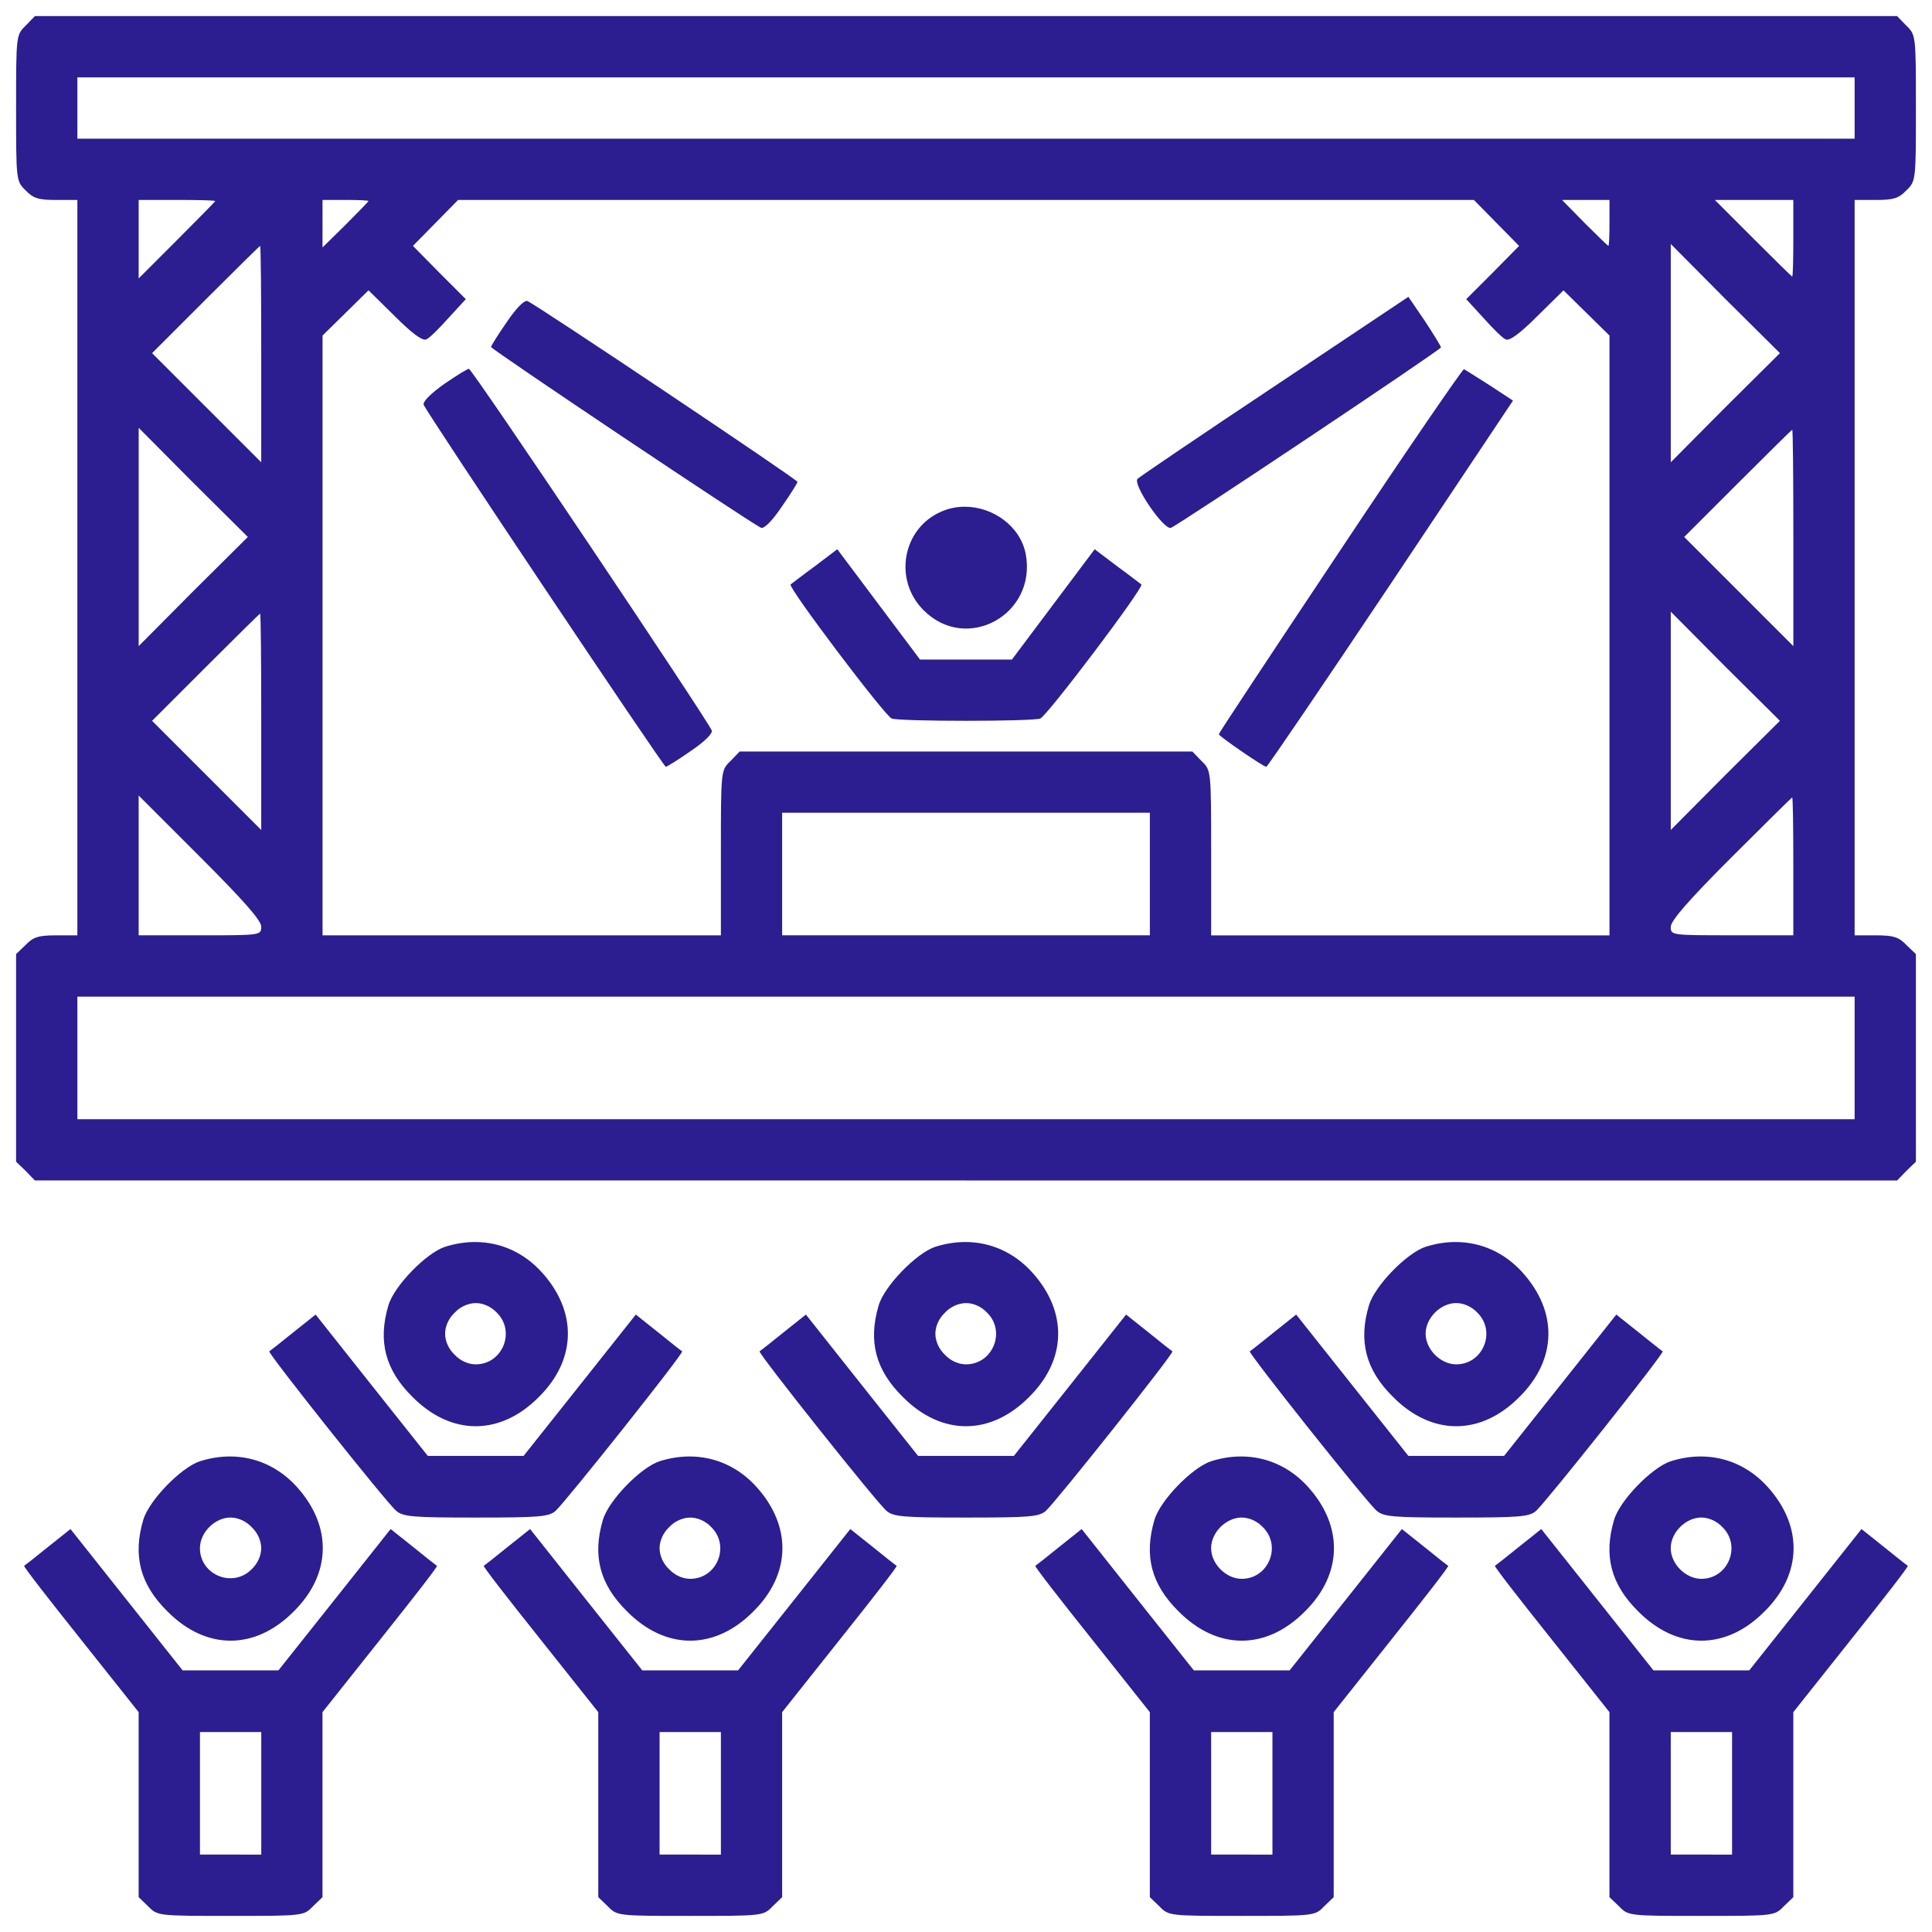 <svg viewBox="0 0 60 60" width="60" height="60" xml:space="preserve" xmlns="http://www.w3.org/2000/svg">
    <path fill="#2C1D91" d="M 1.083,0.5 0.797,0.797 C 0.5,1.083 0.5,1.107 0.5,3.355 c 0,2.248 5.84e-5,2.272 0.297,2.558 0.238,0.25 0.404,0.297 0.952,0.297 H 2.403 V 17.629 29.048 H 1.749 c -0.547,0 -0.714,0.048 -0.952,0.297 l -0.297,0.285 v 3.224 3.224 l 0.297,0.285 0.285,0.297 H 30 58.917 L 59.203,36.364 59.5,36.078 V 32.855 29.631 L 59.203,29.346 C 58.965,29.096 58.798,29.048 58.251,29.048 H 57.597 V 17.629 6.21 h 0.654 c 0.547,0 0.714,-0.047 0.952,-0.297 C 59.5,5.627 59.5,5.603 59.5,3.355 59.5,1.107 59.5,1.083 59.203,0.797 L 58.917,0.5 H 30 Z M 2.403,2.403 h 27.597 27.597 v 0.952 0.952 H 30 2.403 v -0.952 z m 1.903,3.806 h 1.189 c 0.654,0 1.19,0.012 1.19,0.036 0,0.012 -0.535,0.559 -1.19,1.213 l -1.189,1.19 v -1.225 z m 5.71,0 h 0.714 c 0.393,0 0.714,0.012 0.714,0.036 0,0.012 -0.321,0.345 -0.714,0.738 l -0.714,0.702 v -0.737 z m 4.211,0 h 15.773 15.773 l 0.702,0.714 0.702,0.714 -0.821,0.833 -0.821,0.821 0.535,0.583 c 0.285,0.321 0.595,0.63 0.69,0.666 0.119,0.059 0.452,-0.19 0.987,-0.726 l 0.809,-0.797 0.714,0.702 0.714,0.702 v 9.314 9.314 H 43.798 37.613 V 26.491 c 0,-2.569 1.17e-4,-2.569 -0.297,-2.855 l -0.286,-0.297 h -7.03 -7.03 l -0.285,0.297 c -0.297,0.285 -0.297,0.285 -0.297,2.855 v 2.557 h -6.186 -6.185 v -9.314 -9.314 l 0.714,-0.702 0.714,-0.702 0.809,0.797 c 0.535,0.535 0.868,0.785 0.987,0.726 0.095,-0.036 0.404,-0.345 0.69,-0.666 l 0.535,-0.583 -0.821,-0.821 -0.821,-0.833 0.702,-0.714 z m 34.282,0 h 0.737 0.738 v 0.714 c 0,0.393 -0.012,0.714 -0.036,0.714 -0.012,0 -0.345,-0.321 -0.738,-0.714 z m 4.746,0 h 1.225 1.213 v 1.19 c 0,0.654 -0.012,1.19 -0.036,1.19 -0.012,0 -0.559,-0.535 -1.213,-1.19 z m -1.368,1.368 1.689,1.701 1.701,1.689 -1.701,1.689 -1.689,1.701 v -3.39 z m -43.81,0.059 c 0.024,0 0.036,1.511 0.036,3.355 v 3.366 l -1.689,-1.689 -1.701,-1.701 1.665,-1.665 c 0.916,-0.916 1.677,-1.665 1.689,-1.665 z m 35.662,1.582 -4.151,2.772 c -2.272,1.511 -4.199,2.819 -4.259,2.879 -0.167,0.167 0.821,1.606 1.035,1.523 0.25,-0.095 8.386,-5.531 8.386,-5.603 0,-0.036 -0.226,-0.404 -0.5,-0.821 z m -27.378,0.127 c -0.107,-3.45e-4 -0.344,0.245 -0.623,0.658 -0.274,0.393 -0.488,0.738 -0.488,0.773 0,0.071 8.136,5.519 8.386,5.615 0.095,0.036 0.345,-0.214 0.642,-0.654 0.274,-0.393 0.488,-0.737 0.488,-0.773 0,-0.071 -8.136,-5.519 -8.386,-5.615 -0.006,-0.002 -0.012,-0.004 -0.02,-0.004 z m -1.8,2.109 c -0.048,0 -0.393,0.214 -0.773,0.476 -0.416,0.297 -0.666,0.547 -0.63,0.642 0.095,0.25 7.446,11.241 7.518,11.241 0.036,0 0.381,-0.214 0.773,-0.488 0.44,-0.297 0.69,-0.547 0.654,-0.642 -0.119,-0.309 -7.446,-11.241 -7.542,-11.229 z m 30.903,0.012 c -0.036,-0.012 -1.772,2.51 -3.842,5.626 -2.07,3.105 -3.771,5.674 -3.771,5.71 0,0.059 1.38,1.011 1.475,1.011 0.036,0 1.772,-2.557 3.866,-5.686 l 3.795,-5.686 -0.726,-0.476 c -0.393,-0.25 -0.749,-0.476 -0.797,-0.5 z m -41.157,1.82 1.689,1.701 1.701,1.689 -1.701,1.689 -1.689,1.701 v -3.39 z m 51.351,0.059 c 0.024,0 0.036,1.511 0.036,3.355 v 3.366 l -1.689,-1.689 -1.701,-1.701 1.665,-1.665 c 0.916,-0.916 1.677,-1.665 1.689,-1.665 z m -25.704,2.392 c -0.246,0.001 -0.493,0.05 -0.727,0.154 -1.201,0.523 -1.487,2.117 -0.547,3.057 1.332,1.344 3.521,0.143 3.176,-1.737 -0.167,-0.874 -1.024,-1.478 -1.902,-1.474 z m -3.951,1.32 -0.69,0.523 c -0.393,0.285 -0.726,0.547 -0.761,0.571 -0.083,0.095 2.926,4.08 3.14,4.163 0.238,0.095 4.377,0.095 4.615,0 0.214,-0.083 3.224,-4.068 3.14,-4.163 -0.036,-0.024 -0.369,-0.286 -0.761,-0.571 l -0.69,-0.523 -1.285,1.713 -1.285,1.713 h -1.427 -1.427 l -1.285,-1.713 z m 25.884,1.939 1.689,1.701 1.701,1.689 -1.701,1.689 -1.689,1.701 v -3.39 z m -43.81,0.059 c 0.024,0 0.036,1.511 0.036,3.355 v 3.366 l -1.689,-1.689 -1.701,-1.701 1.665,-1.665 c 0.916,-0.916 1.677,-1.665 1.689,-1.665 z m -3.771,5.65 1.903,1.903 c 1.332,1.332 1.903,1.975 1.903,2.165 0,0.274 -6e-5,0.274 -1.903,0.274 h -1.903 v -2.165 z m 51.351,0.059 c 0.024,0 0.036,0.964 0.036,2.141 v 2.141 h -1.903 c -1.891,0 -1.903,-2.3e-5 -1.903,-0.262 0,-0.19 0.571,-0.845 1.868,-2.141 1.035,-1.035 1.891,-1.879 1.903,-1.879 z m -31.367,0.476 h 5.71 5.71 v 1.903 1.903 H 30 24.29 V 27.145 Z M 2.403,30.952 h 27.597 27.597 v 1.903 1.903 H 30 2.403 v -1.903 z m 12.36,7.62 c -0.307,-0.001 -0.623,0.048 -0.941,0.148 -0.583,0.19 -1.582,1.213 -1.76,1.82 -0.333,1.118 -0.095,2.01 0.749,2.843 1.201,1.213 2.724,1.213 3.925,0 1.166,-1.154 1.201,-2.641 0.095,-3.866 -0.556,-0.616 -1.283,-0.942 -2.068,-0.945 z m 15.226,0 c -0.307,-0.001 -0.623,0.048 -0.941,0.148 -0.583,0.19 -1.582,1.213 -1.76,1.82 -0.333,1.118 -0.095,2.01 0.749,2.843 1.201,1.213 2.724,1.213 3.925,0 1.166,-1.154 1.201,-2.641 0.095,-3.866 -0.556,-0.616 -1.284,-0.942 -2.069,-0.945 z m 15.226,0 c -0.307,-0.001 -0.623,0.048 -0.941,0.148 -0.583,0.19 -1.582,1.213 -1.761,1.82 -0.333,1.118 -0.095,2.01 0.749,2.843 1.201,1.213 2.724,1.213 3.925,0 1.166,-1.154 1.201,-2.641 0.095,-3.866 -0.556,-0.616 -1.283,-0.942 -2.068,-0.945 z m -30.441,1.896 c 0.226,0 0.476,0.107 0.654,0.297 0.595,0.583 0.178,1.606 -0.654,1.606 -0.226,0 -0.476,-0.107 -0.654,-0.297 -0.19,-0.178 -0.297,-0.428 -0.297,-0.654 0,-0.226 0.107,-0.476 0.297,-0.654 0.178,-0.19 0.428,-0.297 0.654,-0.297 z m 15.226,0 c 0.226,0 0.476,0.107 0.654,0.297 0.595,0.583 0.179,1.606 -0.654,1.606 -0.226,0 -0.476,-0.107 -0.654,-0.297 -0.19,-0.178 -0.297,-0.428 -0.297,-0.654 0,-0.226 0.107,-0.476 0.297,-0.654 0.178,-0.19 0.428,-0.297 0.654,-0.297 z m 15.226,0 c 0.226,0 0.476,0.107 0.654,0.297 0.595,0.583 0.178,1.606 -0.654,1.606 -0.488,0 -0.952,-0.464 -0.952,-0.952 0,-0.488 0.464,-0.952 0.952,-0.952 z m -35.424,0.357 -0.702,0.559 c -0.381,0.309 -0.714,0.571 -0.737,0.583 -0.059,0.048 3.628,4.687 3.937,4.948 0.214,0.19 0.511,0.214 2.474,0.214 1.963,0 2.26,-0.024 2.474,-0.202 0.309,-0.274 3.997,-4.913 3.937,-4.96 -0.024,-0.012 -0.357,-0.274 -0.737,-0.583 l -0.702,-0.559 -1.737,2.189 -1.749,2.201 h -1.487 -1.487 l -1.749,-2.201 z m 15.226,0 -0.702,0.559 c -0.381,0.309 -0.714,0.571 -0.737,0.583 -0.059,0.048 3.628,4.687 3.937,4.948 0.214,0.19 0.512,0.214 2.474,0.214 1.963,0 2.26,-0.024 2.474,-0.202 0.309,-0.274 3.997,-4.913 3.937,-4.96 -0.024,-0.012 -0.357,-0.274 -0.737,-0.583 l -0.702,-0.559 -1.737,2.189 -1.749,2.201 h -1.487 -1.487 l -1.749,-2.201 z m 15.226,0 -0.702,0.559 c -0.381,0.309 -0.714,0.571 -0.738,0.583 -0.059,0.048 3.628,4.687 3.937,4.948 0.214,0.19 0.511,0.214 2.474,0.214 1.963,0 2.26,-0.024 2.474,-0.202 0.309,-0.274 3.997,-4.913 3.937,-4.96 -0.024,-0.012 -0.357,-0.274 -0.738,-0.583 l -0.702,-0.559 -1.737,2.189 -1.749,2.201 H 45.226 43.739 L 41.99,43.013 Z M 7.151,45.232 c -0.307,-0.001 -0.623,0.048 -0.941,0.148 -0.583,0.19 -1.582,1.213 -1.76,1.82 -0.333,1.118 -0.095,2.01 0.749,2.843 1.201,1.213 2.724,1.213 3.925,0 1.166,-1.154 1.201,-2.641 0.095,-3.866 -0.556,-0.616 -1.284,-0.942 -2.069,-0.945 z m 14.274,0 c -0.307,-0.001 -0.623,0.048 -0.941,0.148 -0.583,0.19 -1.582,1.213 -1.76,1.82 -0.333,1.118 -0.095,2.01 0.749,2.843 1.201,1.213 2.724,1.213 3.925,0 1.166,-1.154 1.201,-2.641 0.095,-3.866 -0.556,-0.616 -1.284,-0.942 -2.069,-0.945 z m 17.129,0 c -0.307,-0.001 -0.623,0.048 -0.941,0.148 -0.583,0.19 -1.582,1.213 -1.76,1.82 -0.333,1.118 -0.095,2.01 0.749,2.843 1.201,1.213 2.724,1.213 3.925,0 1.166,-1.154 1.201,-2.641 0.095,-3.866 -0.556,-0.616 -1.284,-0.942 -2.069,-0.945 z m 14.274,0 c -0.307,-0.001 -0.623,0.048 -0.941,0.148 -0.583,0.19 -1.582,1.213 -1.76,1.82 -0.333,1.118 -0.095,2.01 0.749,2.843 1.201,1.213 2.724,1.213 3.925,0 1.166,-1.154 1.201,-2.641 0.095,-3.866 -0.556,-0.616 -1.284,-0.942 -2.069,-0.945 z M 7.161,47.129 c 0.226,0 0.476,0.107 0.654,0.297 0.19,0.178 0.297,0.428 0.297,0.654 0,0.226 -0.107,0.476 -0.297,0.654 -0.583,0.595 -1.606,0.178 -1.606,-0.654 0,-0.488 0.464,-0.952 0.952,-0.952 z m 14.274,0 c 0.226,0 0.476,0.107 0.654,0.297 0.595,0.583 0.179,1.606 -0.654,1.606 -0.226,0 -0.476,-0.107 -0.654,-0.297 -0.19,-0.178 -0.297,-0.428 -0.297,-0.654 0,-0.226 0.107,-0.476 0.297,-0.654 0.178,-0.19 0.428,-0.297 0.654,-0.297 z m 17.129,0 c 0.226,0 0.476,0.107 0.654,0.297 0.595,0.583 0.179,1.606 -0.654,1.606 -0.488,0 -0.952,-0.464 -0.952,-0.952 0,-0.488 0.464,-0.952 0.952,-0.952 z m 14.274,0 c 0.226,0 0.476,0.107 0.654,0.297 0.595,0.583 0.179,1.606 -0.654,1.606 -0.488,0 -0.952,-0.464 -0.952,-0.952 0,-0.488 0.464,-0.952 0.952,-0.952 z M 2.189,47.486 1.487,48.045 c -0.381,0.309 -0.714,0.571 -0.737,0.583 -0.024,0.024 0.773,1.047 1.76,2.284 l 1.796,2.26 v 2.867 2.879 l 0.297,0.285 C 4.889,59.5 4.913,59.5 7.161,59.5 c 2.248,0 2.272,-5.9e-5 2.557,-0.297 l 0.297,-0.285 v -2.879 -2.867 l 1.796,-2.26 c 0.987,-1.237 1.784,-2.26 1.76,-2.284 -0.024,-0.012 -0.357,-0.274 -0.737,-0.583 l -0.702,-0.559 -1.737,2.189 -1.749,2.201 h -1.487 -1.487 L 3.926,49.675 Z m 14.274,0 -0.702,0.559 c -0.381,0.309 -0.714,0.571 -0.737,0.583 -0.024,0.024 0.773,1.047 1.76,2.284 l 1.796,2.26 v 2.867 2.879 l 0.297,0.285 C 19.163,59.5 19.187,59.5 21.436,59.5 c 2.248,0 2.272,-5.9e-5 2.557,-0.297 l 0.297,-0.285 v -2.879 -2.867 l 1.796,-2.26 c 0.987,-1.237 1.784,-2.26 1.76,-2.284 -0.024,-0.012 -0.357,-0.274 -0.737,-0.583 l -0.702,-0.559 -1.737,2.189 -1.749,2.201 h -1.487 -1.487 l -1.749,-2.201 z m 17.129,0 -0.702,0.559 c -0.381,0.309 -0.714,0.571 -0.737,0.583 -0.024,0.024 0.773,1.047 1.76,2.284 l 1.796,2.26 v 2.867 2.879 l 0.297,0.285 C 36.293,59.5 36.316,59.5 38.565,59.5 c 2.248,0 2.272,-5.9e-5 2.557,-0.297 l 0.297,-0.285 v -2.879 -2.867 l 1.796,-2.26 c 0.987,-1.237 1.784,-2.26 1.76,-2.284 -0.024,-0.012 -0.357,-0.274 -0.737,-0.583 l -0.702,-0.559 -1.737,2.189 -1.749,2.201 h -1.487 -1.487 l -1.749,-2.201 z m 14.274,0 -0.702,0.559 c -0.381,0.309 -0.714,0.571 -0.737,0.583 -0.024,0.024 0.773,1.047 1.76,2.284 l 1.796,2.26 v 2.867 2.879 L 50.281,59.203 C 50.567,59.5 50.591,59.5 52.839,59.5 c 2.248,0 2.272,-5.9e-5 2.557,-0.297 l 0.297,-0.285 v -2.879 -2.867 l 1.796,-2.26 c 0.987,-1.237 1.784,-2.26 1.76,-2.284 -0.024,-0.012 -0.357,-0.274 -0.737,-0.583 l -0.702,-0.559 -1.737,2.189 -1.749,2.201 h -1.487 -1.487 L 49.603,49.675 Z M 6.21,53.79 h 0.952 0.952 v 1.903 1.903 H 7.161 6.21 V 55.694 Z m 14.274,0 h 0.952 0.952 v 1.903 1.903 H 21.436 20.484 V 55.694 Z m 17.129,0 h 0.952 0.952 v 1.903 1.903 H 38.565 37.613 V 55.694 Z m 14.274,0 h 0.952 0.952 v 1.903 1.903 H 52.839 51.887 V 55.694 Z" />
</svg>